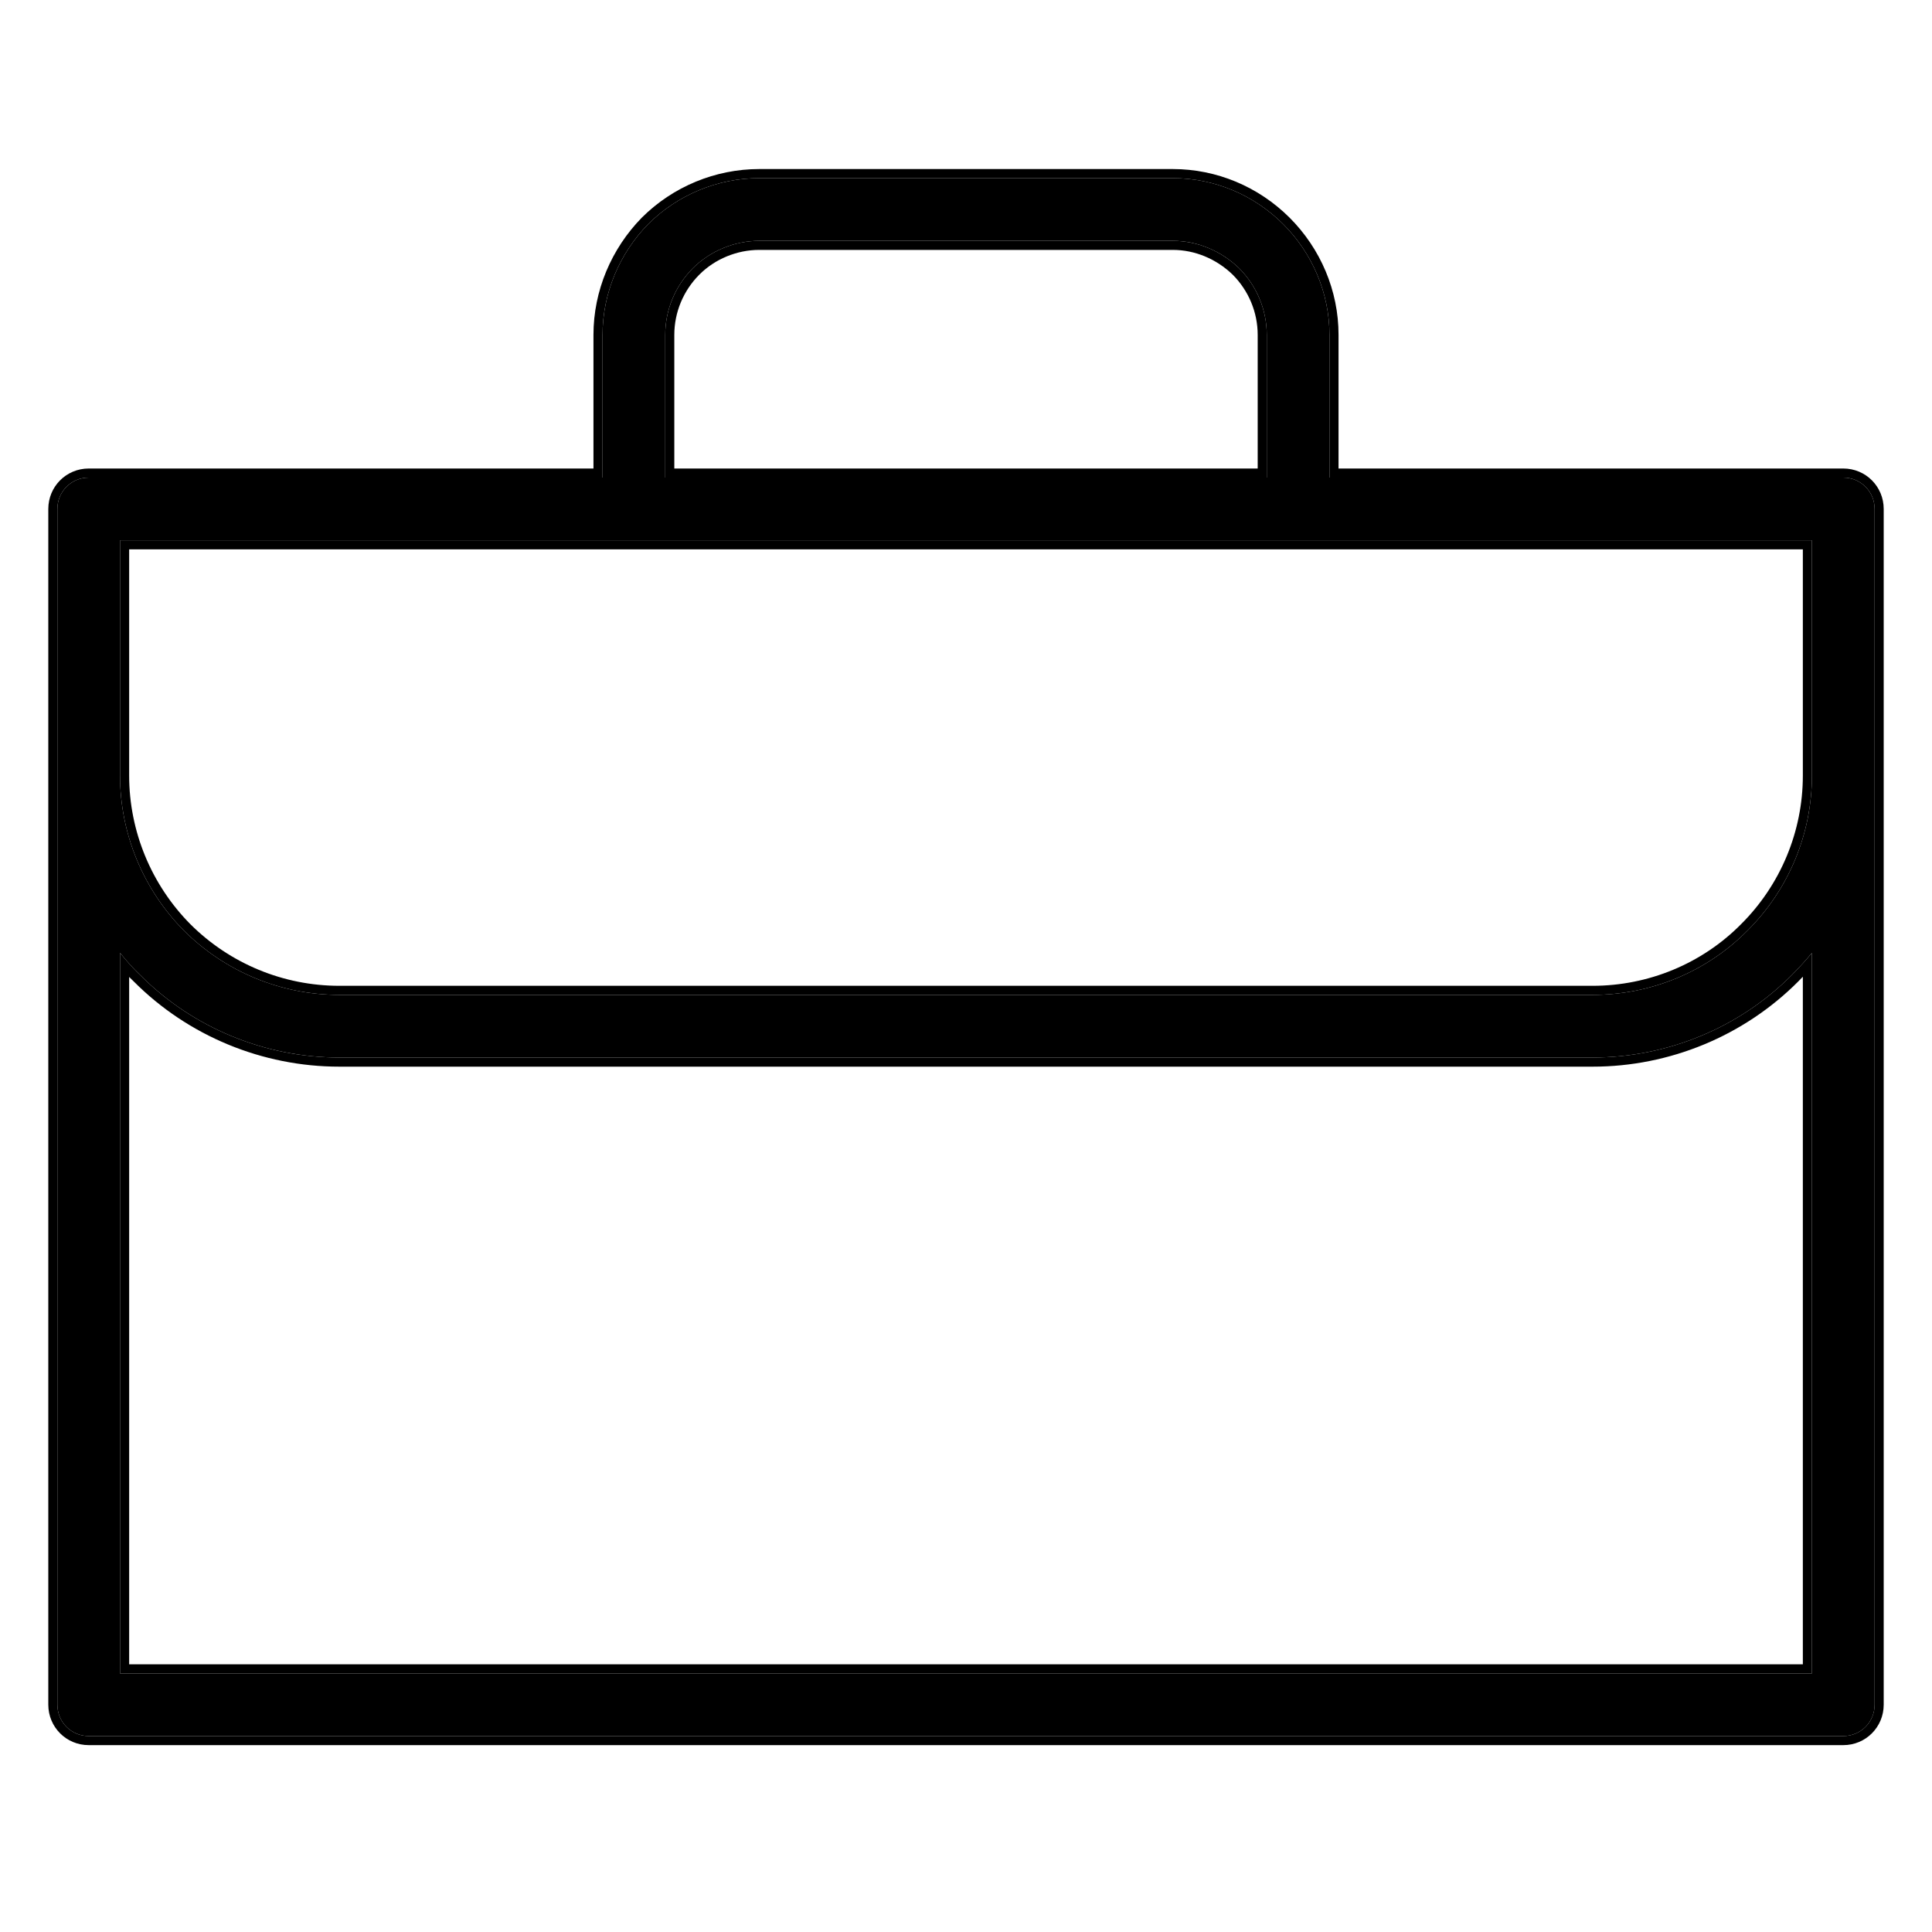<svg width="40" height="40" viewBox="0 0 40 40" fill="none" xmlns="http://www.w3.org/2000/svg">
<path fill-rule="evenodd" clip-rule="evenodd" d="M1.188 10.537V35.294C1.188 35.653 1.474 35.943 1.837 35.943H38.163C38.526 35.943 38.812 35.653 38.812 35.294V10.537C38.812 10.179 38.526 9.888 38.163 9.888H27.525V6.932C27.525 6.071 27.174 5.246 26.565 4.638C25.955 4.031 25.138 3.688 24.281 3.688H15.719C14.862 3.688 14.032 4.031 13.422 4.638C12.826 5.246 12.475 6.072 12.475 6.932V9.888H1.837C1.474 9.888 1.188 10.179 1.188 10.537ZM2.485 19.728V34.646H37.514V19.728C37.385 19.887 37.242 20.04 37.099 20.186C36.01 21.281 34.517 21.895 32.974 21.895H7.026C5.483 21.895 3.991 21.281 2.901 20.186C2.745 20.04 2.615 19.887 2.485 19.728ZM2.485 11.186V16.057C2.485 17.262 2.966 18.417 3.809 19.268C4.665 20.121 5.82 20.598 7.026 20.598H32.974C34.18 20.598 35.335 20.121 36.178 19.268C37.034 18.417 37.514 17.262 37.514 16.057V11.186H2.485ZM26.227 9.888V6.932C26.227 6.415 26.02 5.921 25.657 5.555C25.28 5.191 24.787 4.986 24.281 4.986H15.719C15.213 4.986 14.707 5.191 14.343 5.555C13.98 5.921 13.773 6.415 13.773 6.932V9.888H26.227Z" fill="currentColor"/>
<path fill-rule="evenodd" clip-rule="evenodd" d="M26.565 4.638C27.174 5.246 27.525 6.071 27.525 6.932V9.888H38.163C38.526 9.888 38.812 10.179 38.812 10.537V35.294C38.812 35.653 38.526 35.943 38.163 35.943H1.837C1.474 35.943 1.188 35.653 1.188 35.294V10.537C1.188 10.179 1.474 9.888 1.837 9.888H12.475V6.932C12.475 6.072 12.826 5.246 13.422 4.638C14.032 4.031 14.862 3.688 15.719 3.688H24.281C25.138 3.688 25.955 4.031 26.565 4.638ZM12.287 9.7H1.837C1.369 9.7 1 10.076 1 10.537V35.294C1 35.755 1.369 36.131 1.837 36.131H38.163C38.631 36.131 39 35.755 39 35.294V10.537C39 10.076 38.631 9.7 38.163 9.7H27.713V6.932C27.713 6.02 27.342 5.148 26.698 4.505C26.053 3.863 25.188 3.5 24.281 3.5H15.719C14.812 3.5 13.935 3.862 13.29 4.504L13.288 4.506C12.658 5.149 12.287 6.021 12.287 6.932V9.7ZM37.233 20.318C36.107 21.449 34.567 22.084 32.974 22.084H7.026C5.434 22.084 3.895 21.45 2.77 20.321C2.737 20.29 2.705 20.258 2.674 20.227V34.458H37.326V20.222C37.295 20.254 37.264 20.287 37.233 20.318ZM37.326 19.946C37.391 19.875 37.454 19.802 37.514 19.728V34.646H2.485V19.728C2.547 19.803 2.609 19.878 2.674 19.951C2.745 20.031 2.819 20.11 2.901 20.186C3.991 21.281 5.483 21.895 7.026 21.895H32.974C34.517 21.895 36.01 21.281 37.099 20.186C37.176 20.108 37.252 20.028 37.326 19.946ZM36.046 19.135C36.866 18.319 37.326 17.212 37.326 16.057V11.374H2.674V16.057C2.674 17.212 3.134 18.319 3.942 19.135C4.763 19.953 5.87 20.41 7.026 20.41H32.974C34.13 20.41 35.238 19.951 36.046 19.135ZM3.809 19.268C2.966 18.417 2.485 17.262 2.485 16.057V11.186H37.514V16.057C37.514 17.262 37.034 18.417 36.178 19.268C35.335 20.121 34.18 20.598 32.974 20.598H7.026C5.82 20.598 4.665 20.121 3.809 19.268ZM26.039 9.7V6.932C26.039 6.466 25.852 6.02 25.524 5.689C25.182 5.358 24.736 5.174 24.281 5.174H15.719C15.262 5.174 14.804 5.359 14.477 5.688C14.148 6.019 13.961 6.466 13.961 6.932V9.7H26.039ZM26.227 9.888H13.773V6.932C13.773 6.415 13.98 5.921 14.343 5.555C14.707 5.191 15.213 4.986 15.719 4.986H24.281C24.787 4.986 25.28 5.191 25.657 5.555C26.02 5.921 26.227 6.415 26.227 6.932V9.888Z" fill="currentColor"/>
</svg>
